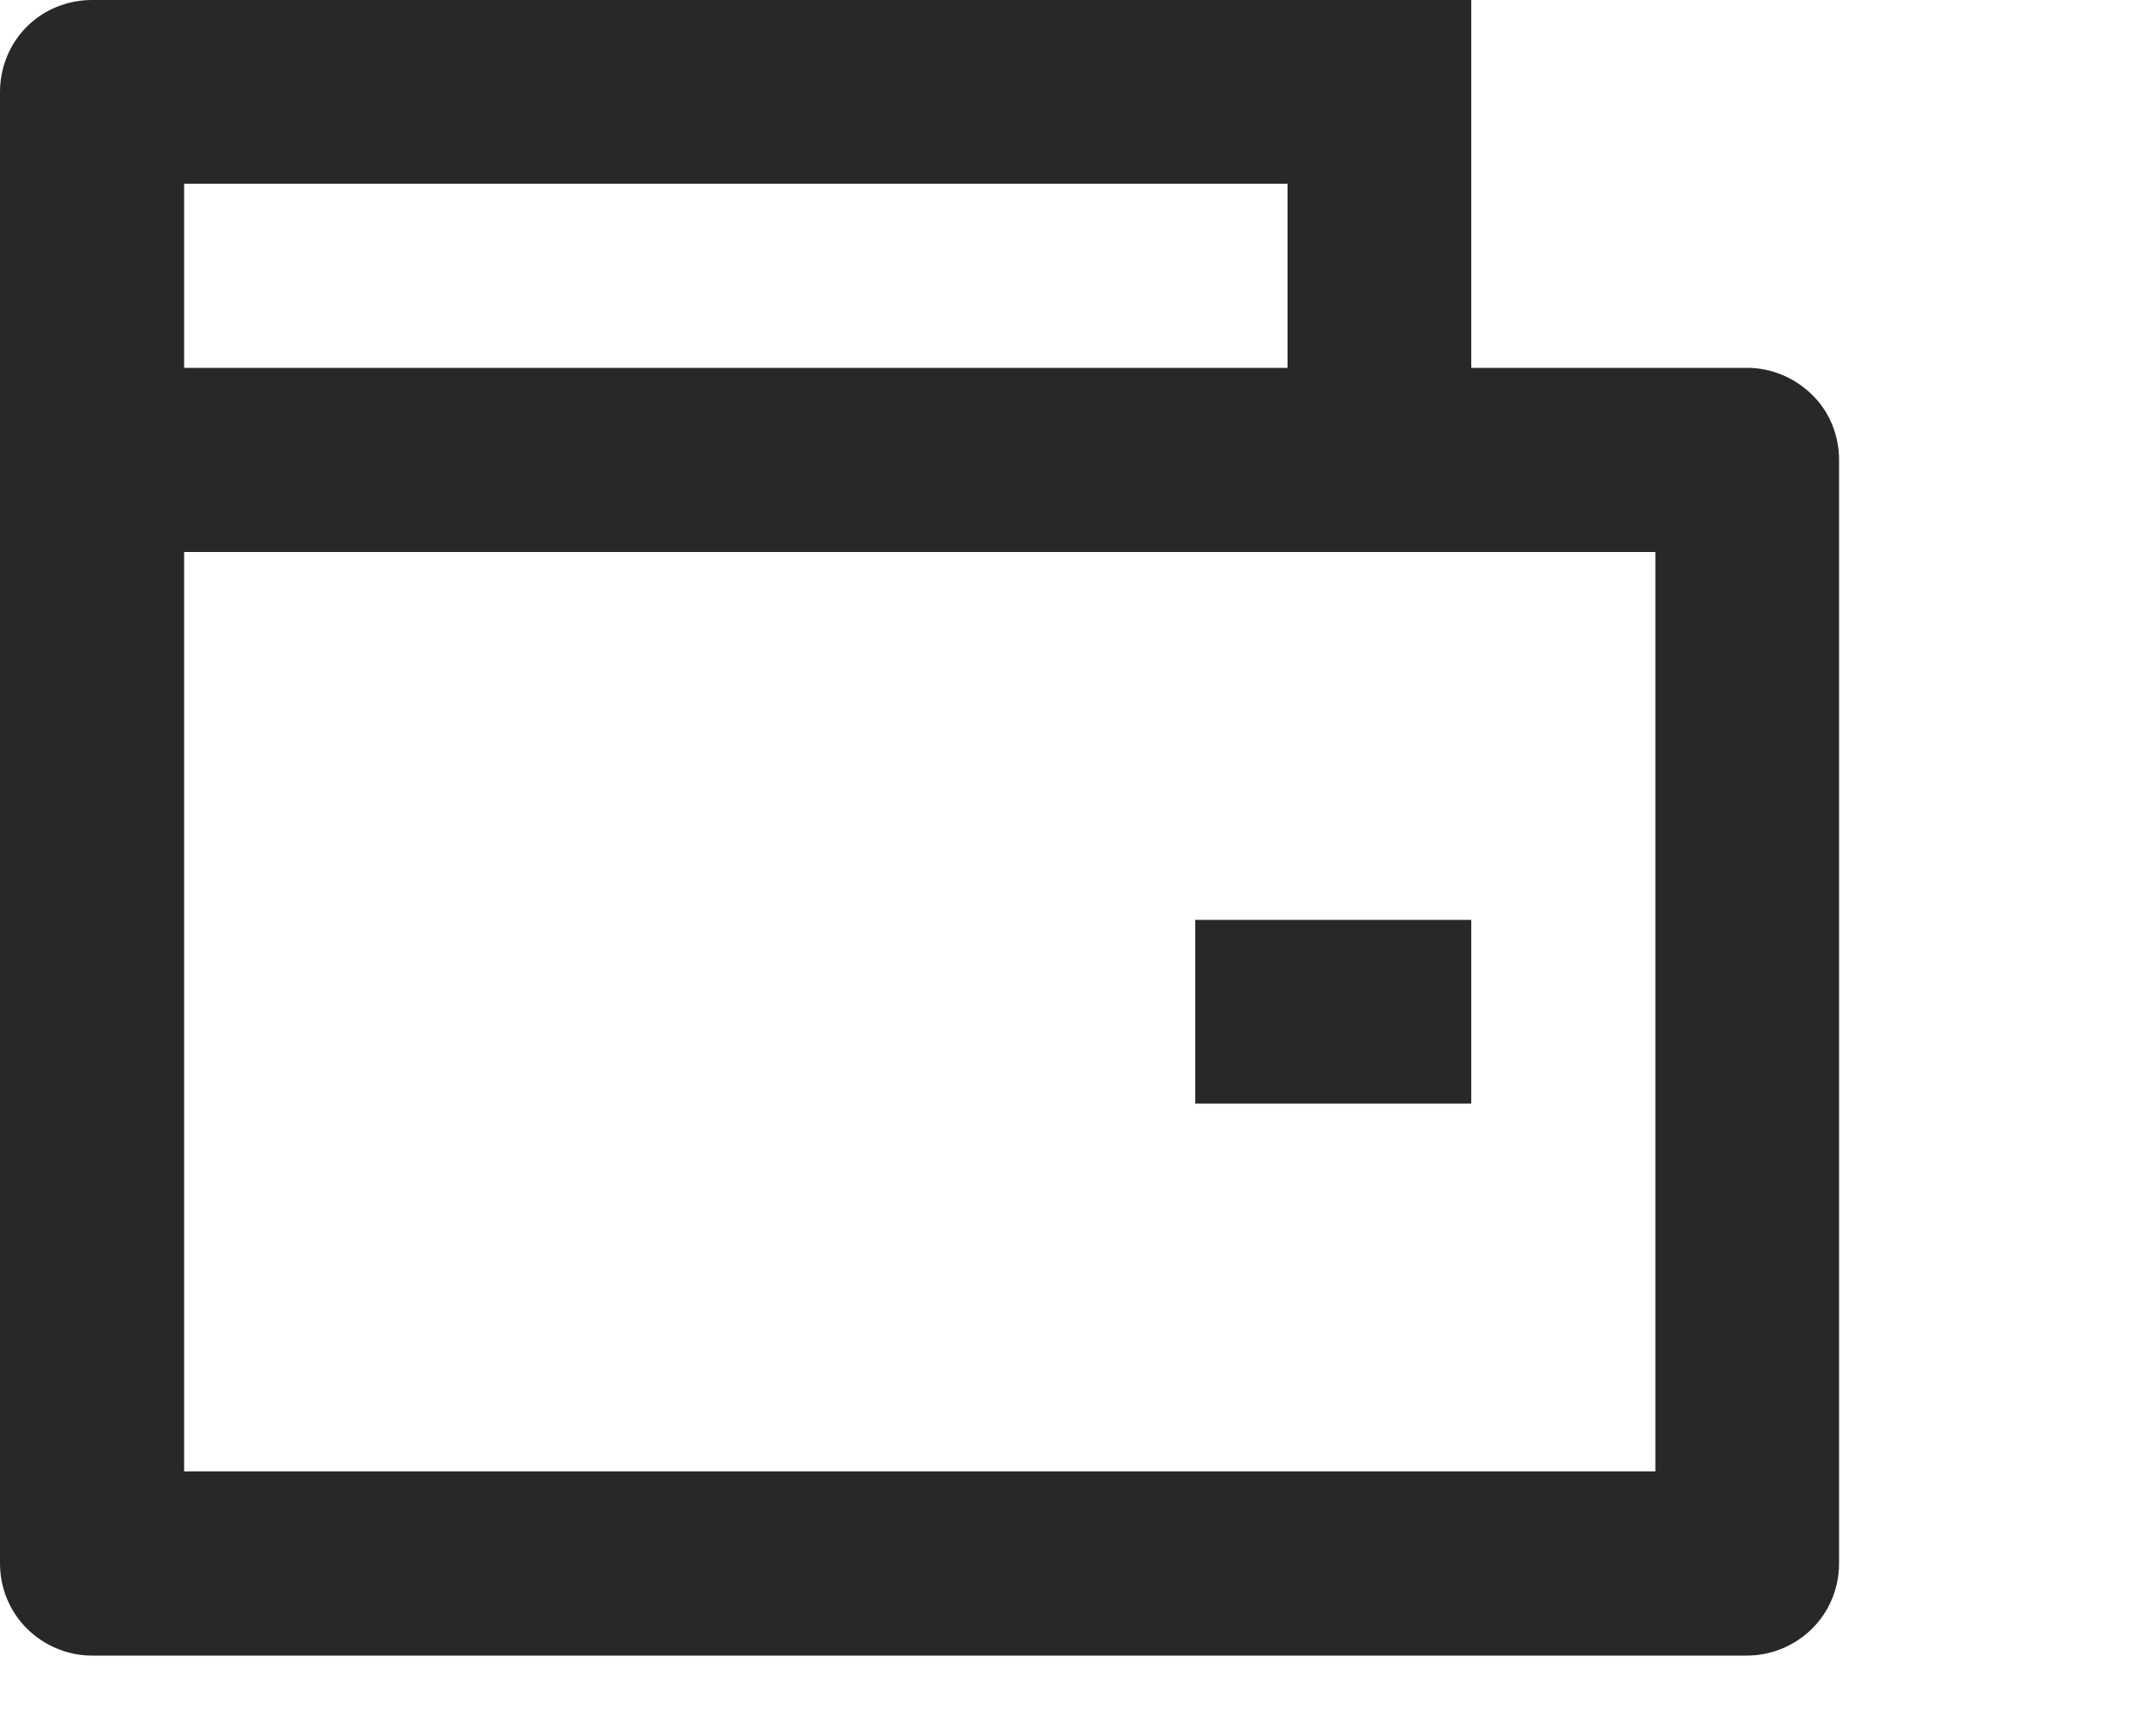 <?xml version="1.0" encoding="utf-8"?>
<svg xmlns="http://www.w3.org/2000/svg" fill="none" height="100%" overflow="visible" preserveAspectRatio="none" style="display: block;" viewBox="0 0 5 4" width="100%">
<path d="M3.412 0.853H4.052C4.108 0.853 4.163 0.876 4.203 0.916C4.243 0.955 4.265 1.01 4.265 1.066V3.625C4.265 3.682 4.243 3.736 4.203 3.776C4.163 3.816 4.108 3.839 4.052 3.839H0.213C0.157 3.839 0.102 3.816 0.062 3.776C0.022 3.736 0 3.682 0 3.625V0.213C0 0.157 0.022 0.102 0.062 0.062C0.102 0.022 0.157 0 0.213 0H3.412V0.853ZM0.427 1.28V3.412H3.839V1.28H0.427ZM0.427 0.426V0.853H2.986V0.426H0.427ZM2.772 2.133H3.412V2.559H2.772V2.133Z" fill="#282828" id="Vector"/>
</svg>